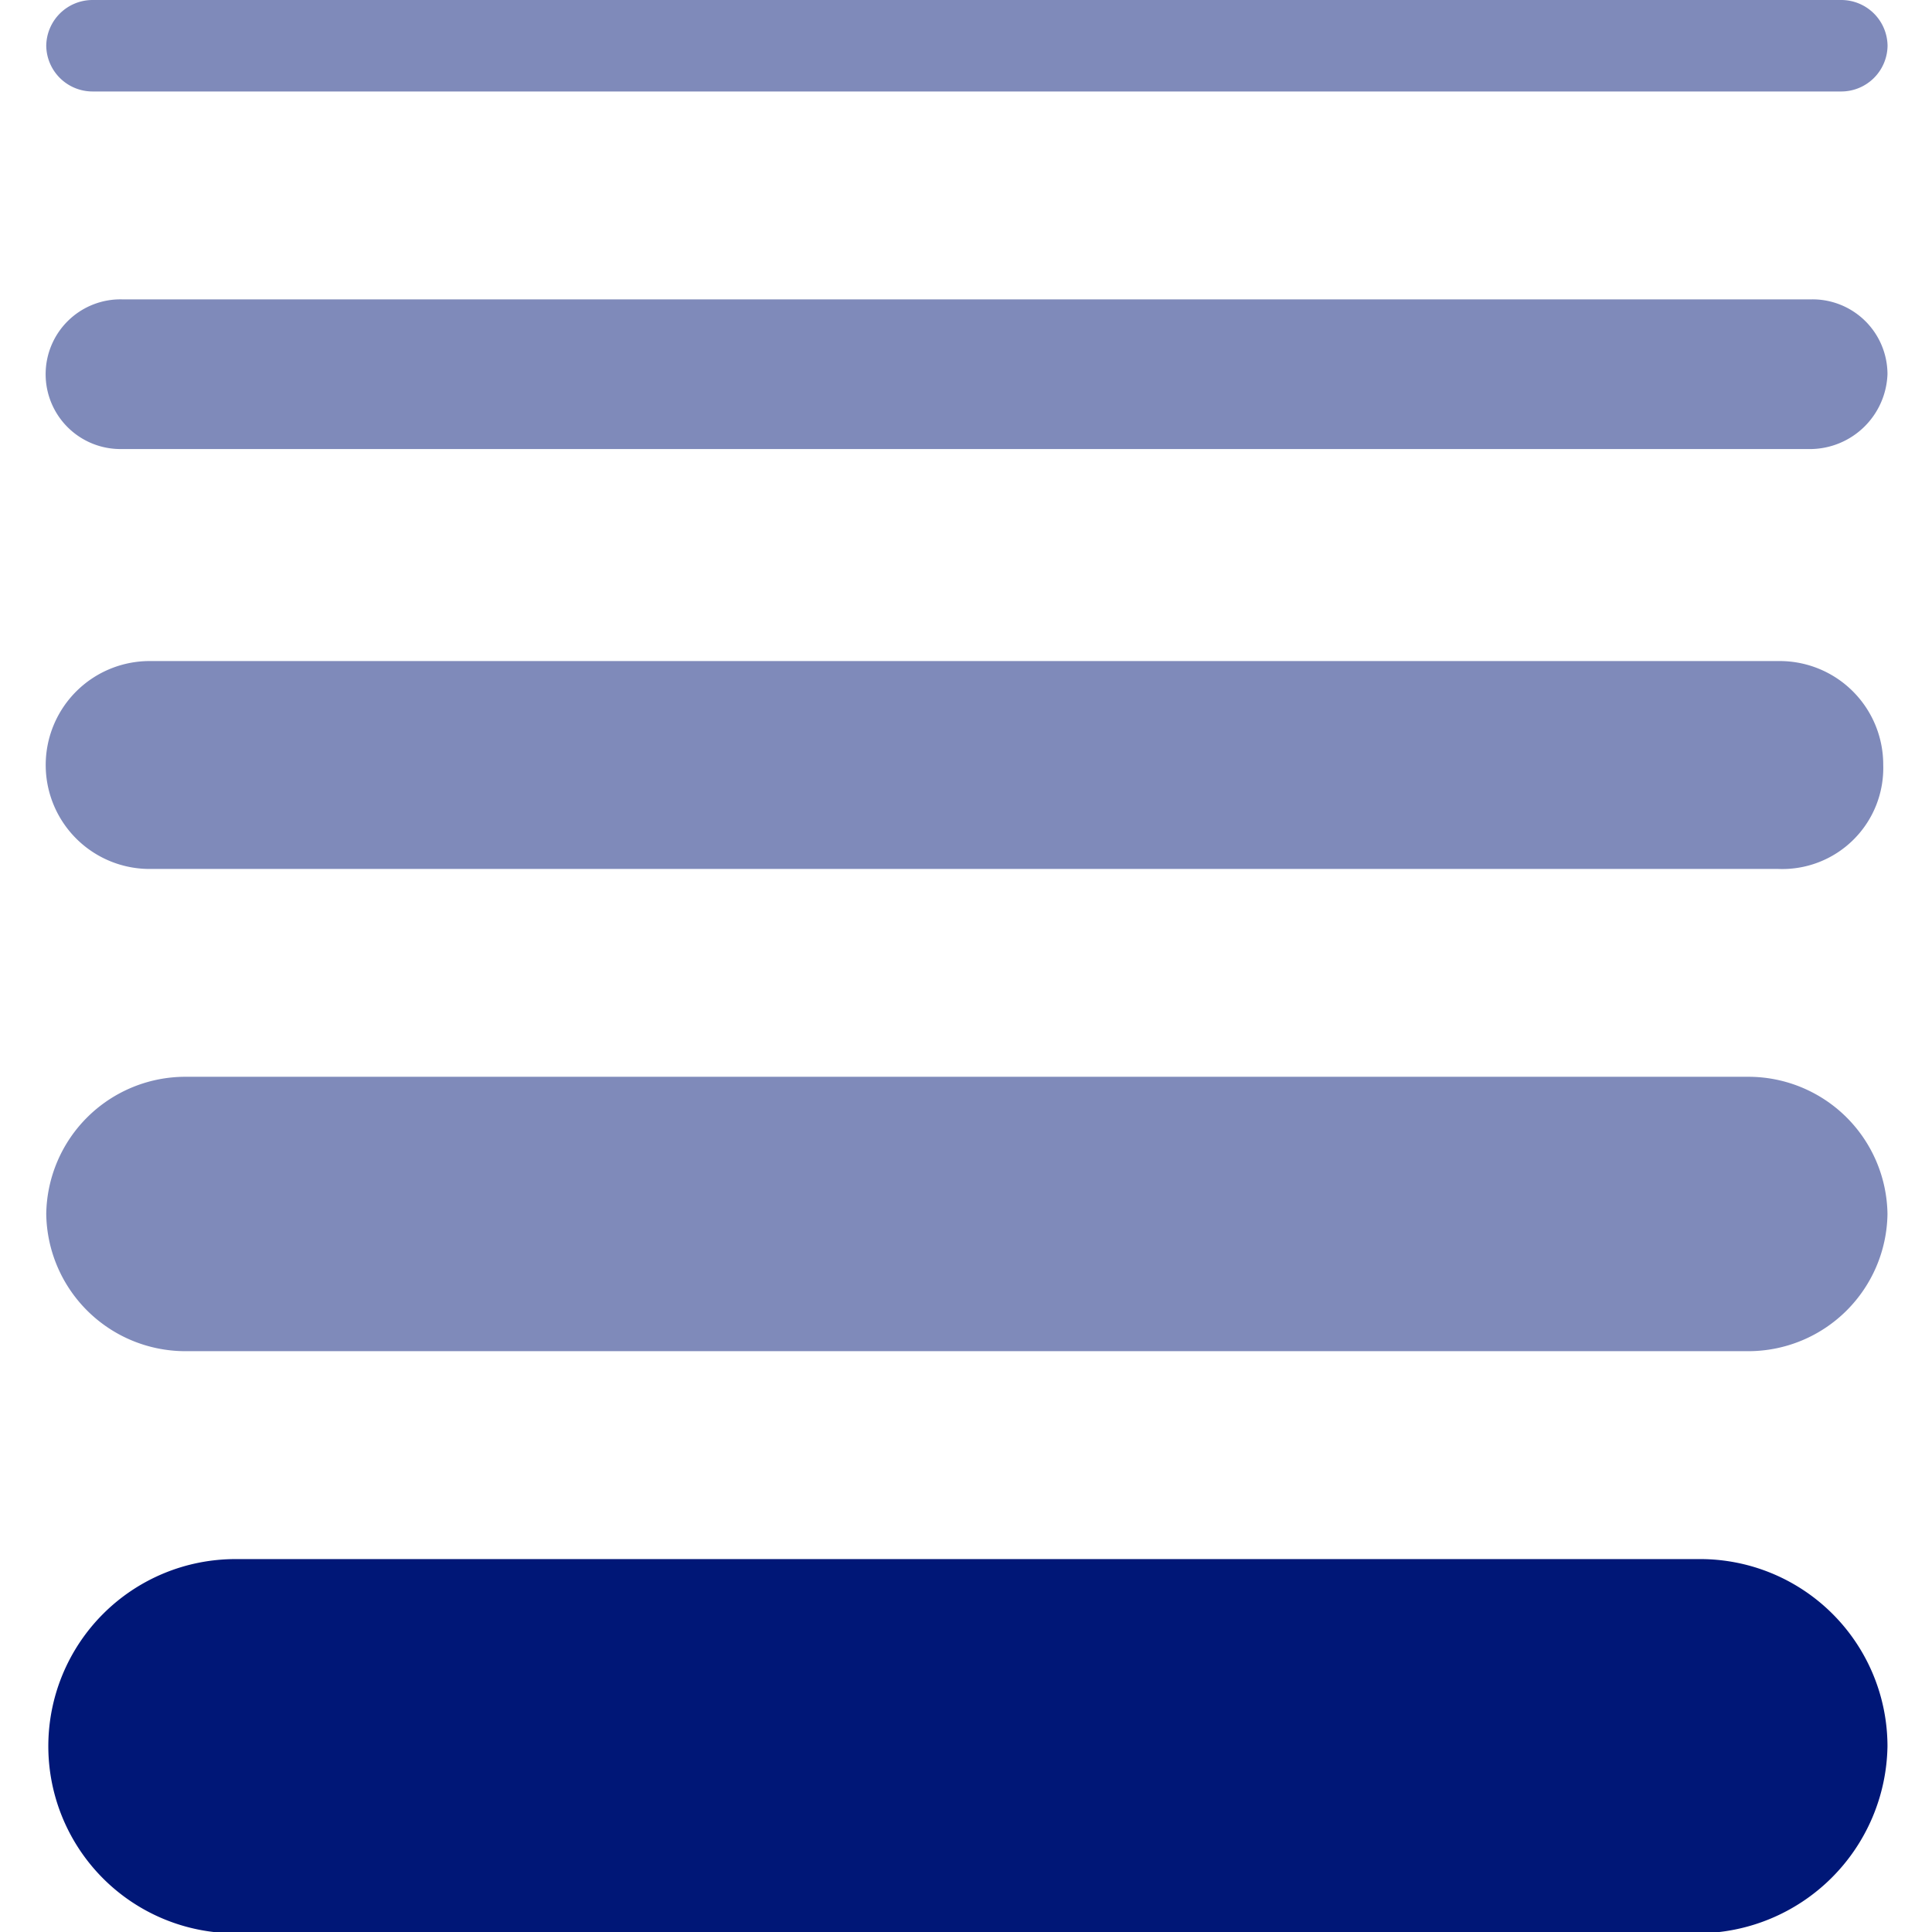 <?xml version="1.0" encoding="UTF-8" standalone="no"?>
<svg
   width="48"
   height="48"
   viewBox="0 0 48 48"
   version="1.1"
   id="svg4"
   sodipodi:docname="pim-wall-thickness-5.svg"
   inkscape:version="1.4.2 (f4327f4, 2025-05-13)"
   xmlns:inkscape="http://www.inkscape.org/namespaces/inkscape"
   xmlns:sodipodi="http://sodipodi.sourceforge.net/DTD/sodipodi-0.dtd"
   xmlns="http://www.w3.org/2000/svg"
   xmlns:svg="http://www.w3.org/2000/svg">
  <sodipodi:namedview
     id="namedview4"
     pagecolor="#ffffff"
     bordercolor="#000000"
     borderopacity="0.25"
     inkscape:showpageshadow="2"
     inkscape:pageopacity="0.0"
     inkscape:pagecheckerboard="0"
     inkscape:deskcolor="#d1d1d1"
     inkscape:zoom="10.0875"
     inkscape:cx="39.950434"
     inkscape:cy="40"
     inkscape:window-width="1920"
     inkscape:window-height="1009"
     inkscape:window-x="1912"
     inkscape:window-y="-8"
     inkscape:window-maximized="1"
     inkscape:current-layer="svg4" />
  <defs
     id="defs1" />
  <g
     transform="matrix(0.677,0,0,0.677,1.149,2.9856331e-8)"
     id="g4">
    <path
       fill="#001777"
       d="M 60.628,70.948 H 6.942 a 6.866,6.866 0 1 1 0,-13.732 h 53.686 a 6.875,6.875 0 0 1 6.942,6.866 6.975,6.975 0 0 1 -6.942,6.866 z"
       id="path1" />
    <path
       fill="#001777"
       d="M 62.479,49.586 H 5.091 A 5.108,5.108 0 0 1 0,44.551 5.108,5.108 0 0 1 5.091,39.516 h 57.388 a 5.108,5.108 0 0 1 5.091,5.035 5.108,5.108 0 0 1 -5.091,5.035 z"
       fill-opacity="0.5"
       id="path2" />
    <path
       fill="#001777"
       d="M 63.558,31.889 H 3.857 a 3.815,3.815 0 1 1 0,-7.629 h 59.7 a 3.8,3.8 0 0 1 3.857,3.814 3.707,3.707 0 0 1 -3.856,3.815 z"
       fill-opacity="0.5"
       id="path3" />
    <path
       fill="#001777"
       d="M 64.793,16.479 H 2.777 a 2.747,2.747 0 1 1 0,-5.493 h 62.016 a 2.75,2.75 0 0 1 2.777,2.746 2.853,2.853 0 0 1 -2.777,2.747 z M 65.873,3.357 H 1.7 A 1.7,1.7 0 0 1 0,1.678 1.7,1.7 0 0 1 1.7,0 h 64.173 a 1.7,1.7 0 0 1 1.7,1.678 1.7,1.7 0 0 1 -1.7,1.679 z"
       fill-opacity="0.5"
       id="path4" />
  </g>
</svg>
